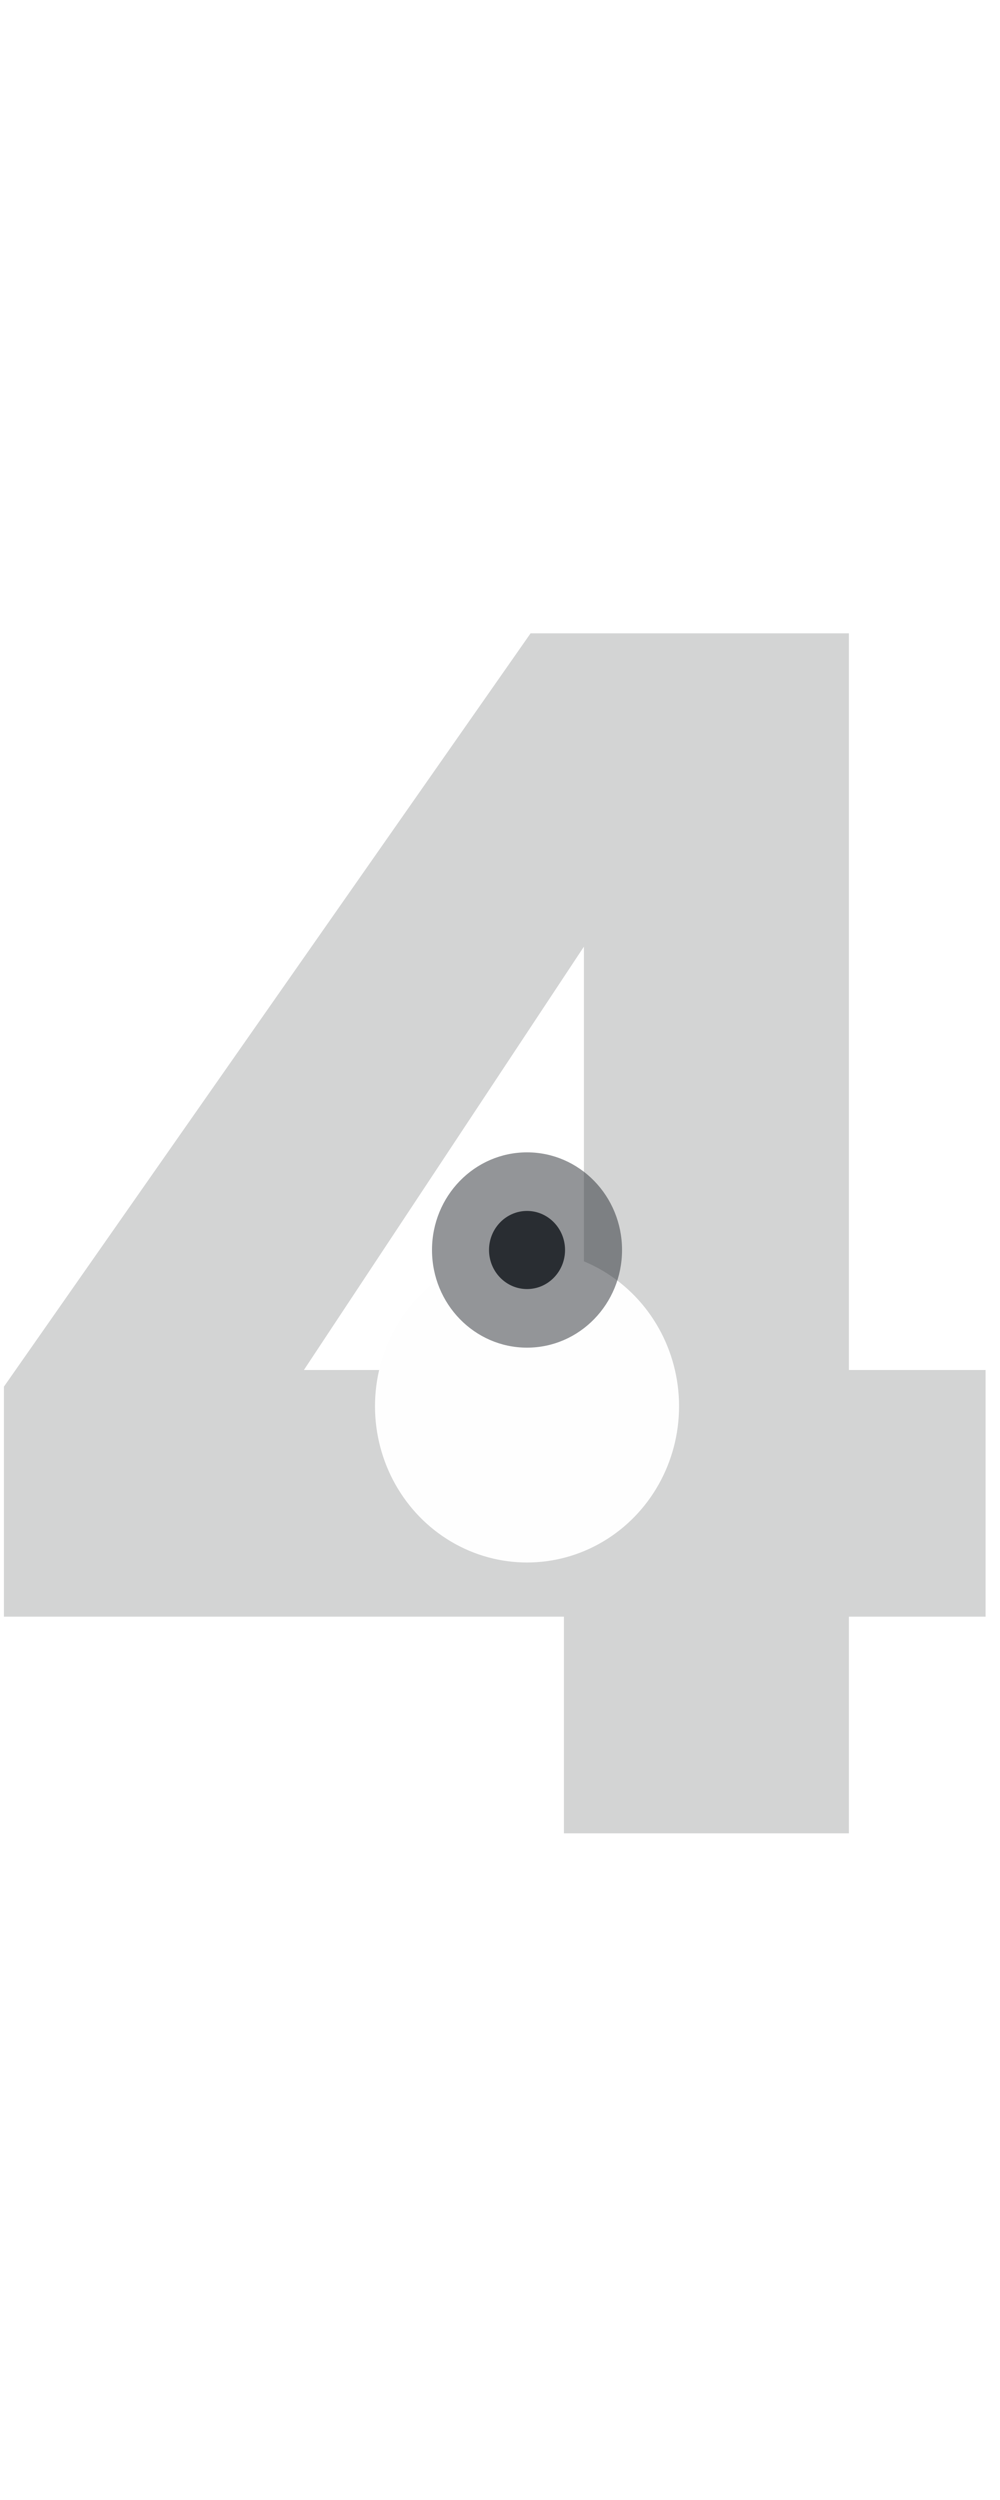 <svg width="96" height="240" viewBox="0 0 96 240" fill="none" xmlns="http://www.w3.org/2000/svg">
<path d="M0.375 155.2V133.12L50.935 60.8H81.495V131.52H94.615V155.2H81.495V176H54.135V155.2H0.375ZM56.055 90.88L29.175 131.52H56.055V90.88Z" fill="#D3D4D4"/>
<g filter="url(#filter0_d_1111_25)">
<ellipse cx="50.595" cy="120" rx="14.595" ry="15" fill="#FEFEFE"/>
</g>
<ellipse opacity="0.5" cx="50.594" cy="120" rx="9.122" ry="9.375" fill="#292D32"/>
<ellipse cx="50.595" cy="120" rx="3.649" ry="3.75" fill="#292D32"/>
<defs>
<filter id="filter0_d_1111_25" x="6" y="90" width="89.189" height="90" filterUnits="userSpaceOnUse" color-interpolation-filters="sRGB">
<feFlood flood-opacity="0" result="BackgroundImageFix"/>
<feColorMatrix in="SourceAlpha" type="matrix" values="0 0 0 0 0 0 0 0 0 0 0 0 0 0 0 0 0 0 127 0" result="hardAlpha"/>
<feOffset dy="15"/>
<feGaussianBlur stdDeviation="15"/>
<feColorMatrix type="matrix" values="0 0 0 0 0.322 0 0 0 0 0.408 0 0 0 0 0.949 0 0 0 0.25 0"/>
<feBlend mode="normal" in2="BackgroundImageFix" result="effect1_dropShadow_1111_25"/>
<feBlend mode="normal" in="SourceGraphic" in2="effect1_dropShadow_1111_25" result="shape"/>
</filter>
</defs>
</svg>
